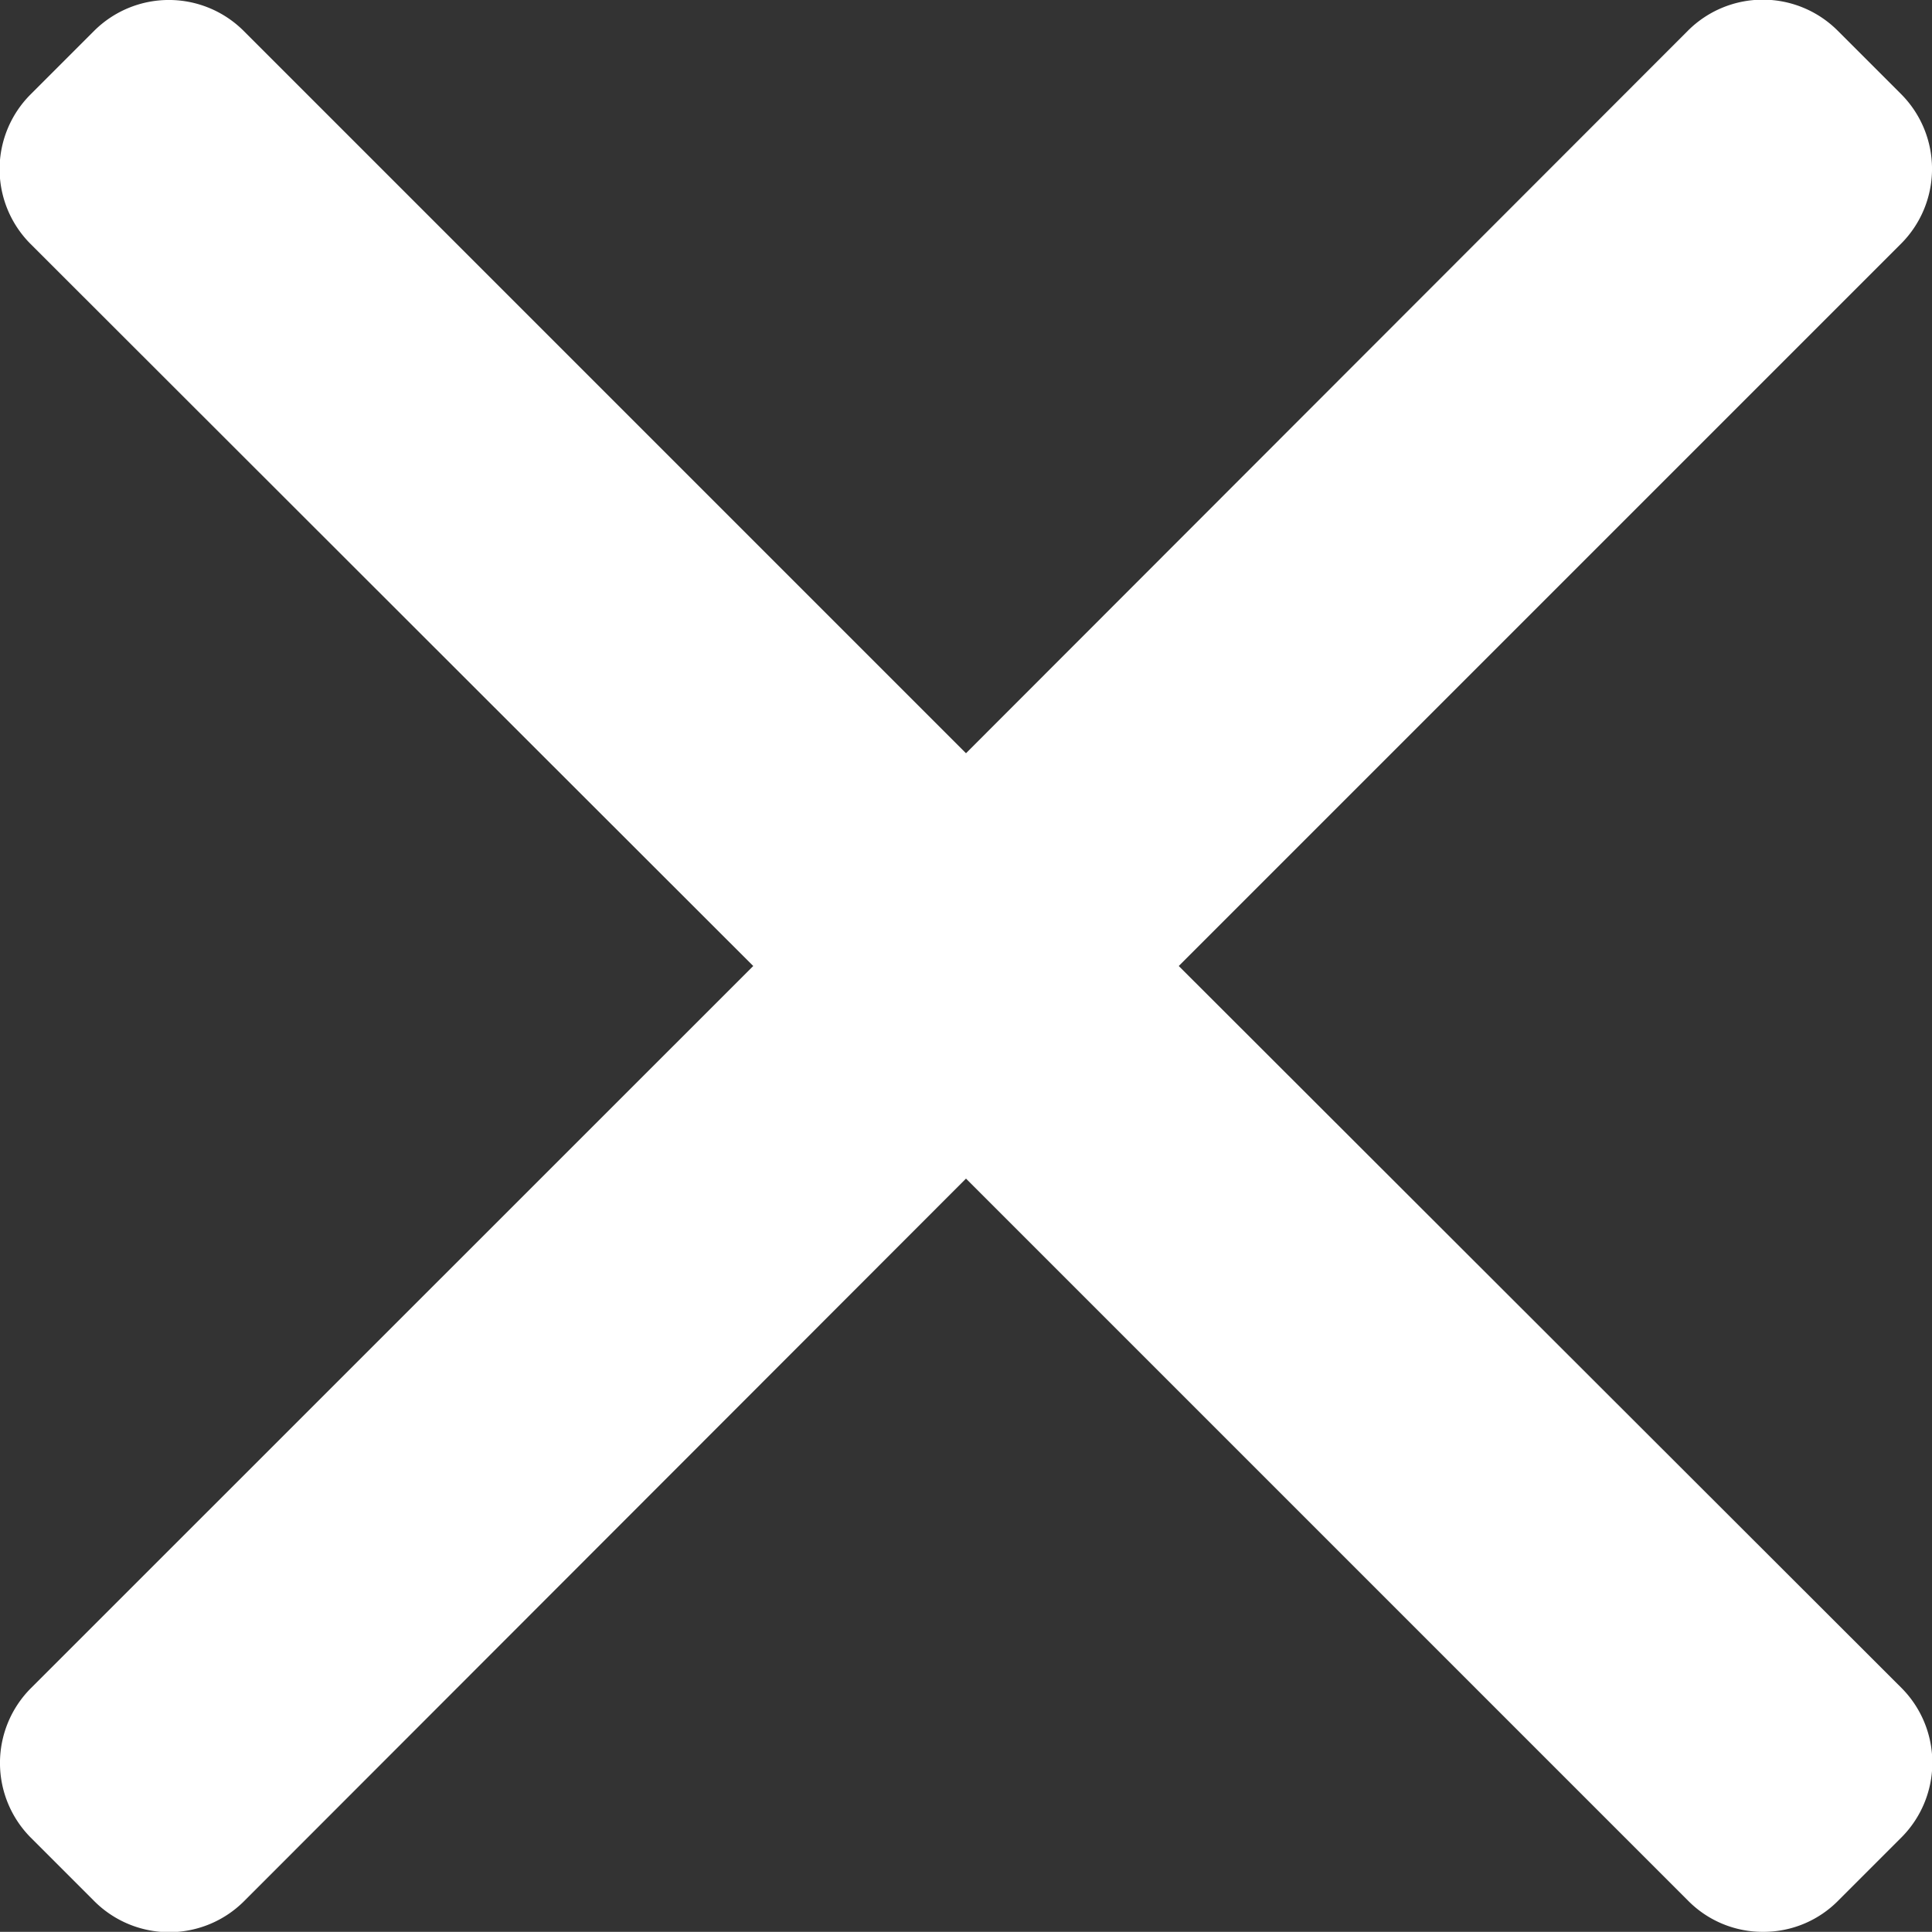<svg xmlns="http://www.w3.org/2000/svg" width="12.15" height="12.149" viewBox="0 0 12.15 12.149">
  <rect x="0" y="0" width="12.15" height="12.149" fill="#333333" stroke="none"/>
  <g id="close" transform="translate(0 -0.016)">
    <g id="Group_82" data-name="Group 82" transform="translate(0 0.016)">
      <path id="Path_41" data-name="Path 41" d="M7.413,6.091l4.543-4.543a.666.666,0,0,0,0-.94l-.4-.4a.666.666,0,0,0-.94,0L6.075,4.753,1.532.21a.666.666,0,0,0-.94,0l-.4.4a.665.665,0,0,0,0,.94L4.737,6.091.194,10.633a.666.666,0,0,0,0,.94l.4.4a.666.666,0,0,0,.94,0L6.075,7.428l4.543,4.543a.659.659,0,0,0,.47.194h0a.659.659,0,0,0,.47-.194l.4-.4a.666.666,0,0,0,0-.94Z" transform="translate(0 -0.016)" fill="#fff"/>
    </g>
  </g>
</svg>
